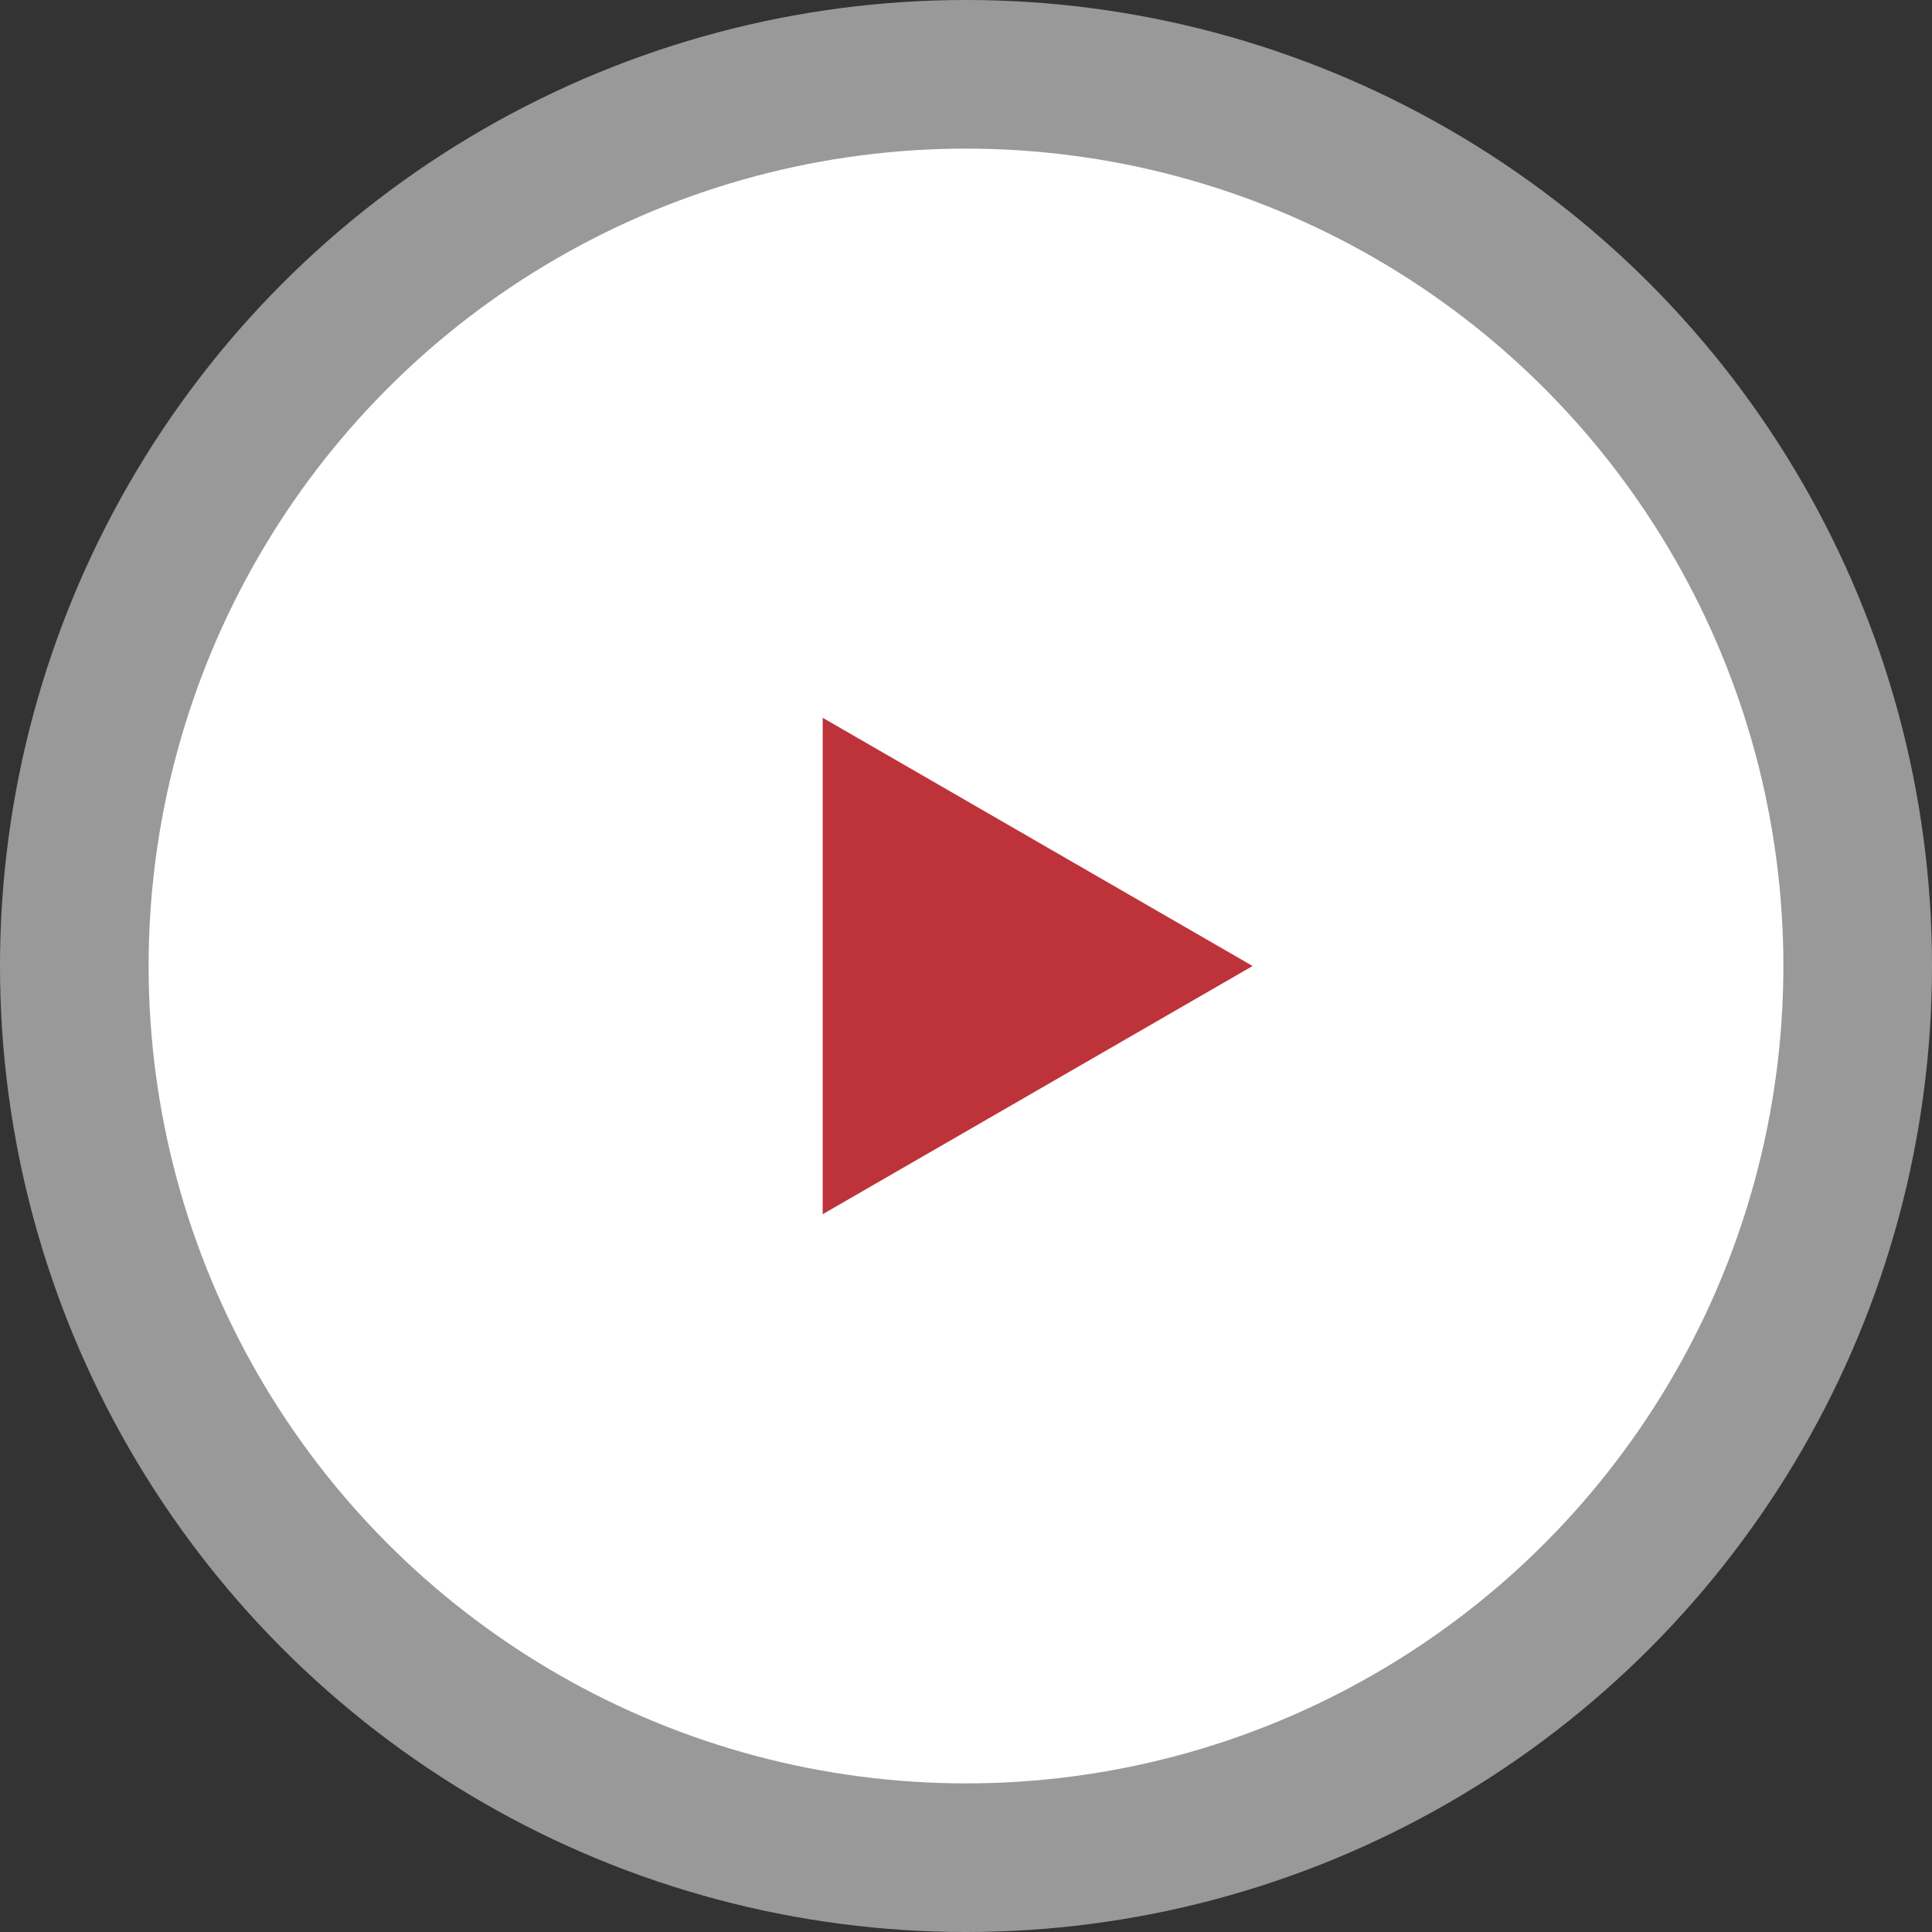<?xml version="1.0" encoding="UTF-8"?> <svg xmlns="http://www.w3.org/2000/svg" width="91" height="91" viewBox="0 0 91 91" fill="none"><rect x="0" y="0" width="91" height="91" fill="#333333" stroke="none"/> <circle cx="45.5" cy="45.5" r="38.5" fill="white"></circle> <circle opacity="0.5" cx="45.5" cy="45.5" r="45.5" fill="white"></circle> <path d="M59 45.5L38.75 57.191L38.75 33.809L59 45.5Z" fill="#BD3339"></path> </svg> 